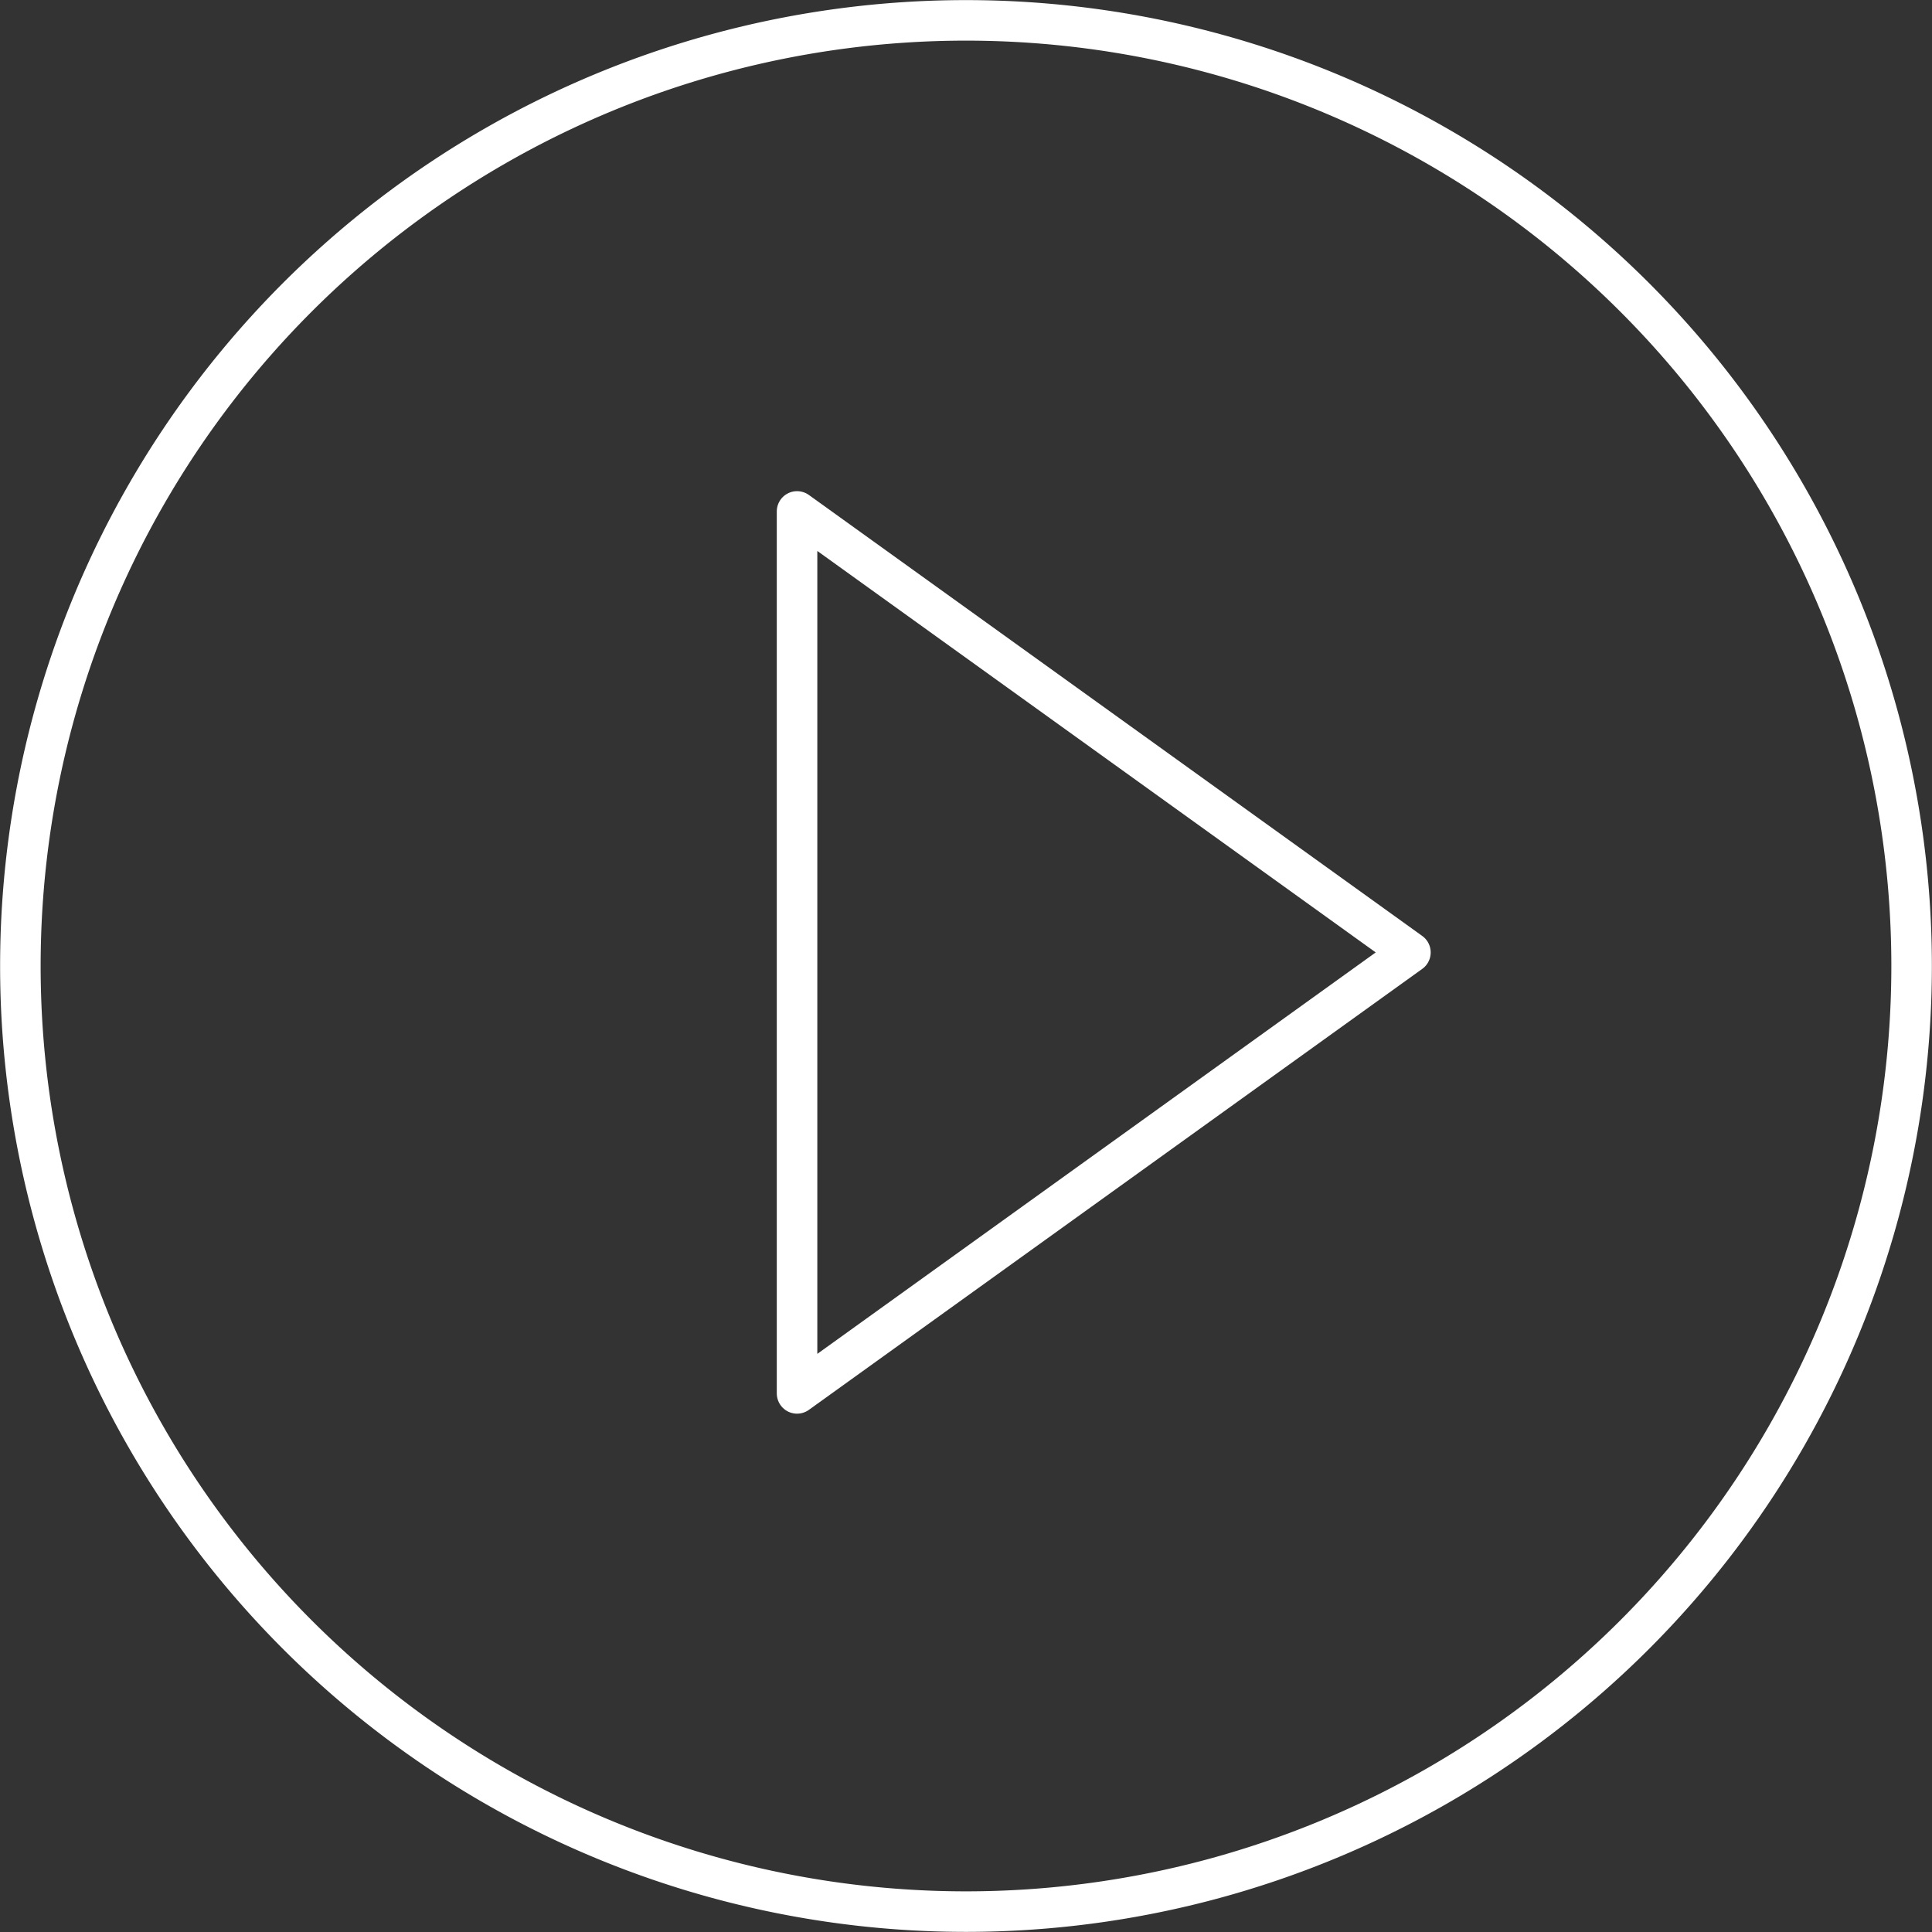 <svg xmlns="http://www.w3.org/2000/svg" xmlns:xlink="http://www.w3.org/1999/xlink" width="143" height="143" viewBox="0 0 143 143">
  <rect x="0" y="0" width="143" height="143" fill="#333333" stroke="none"/>
  <defs>
    <clipPath id="clip-path">
      <path id="Pfad_157" data-name="Pfad 157" d="M0,.8H143v-143H0Z" transform="translate(0 142.2)" fill="none"/>
    </clipPath>
  </defs>
  <g id="Gruppe_732" data-name="Gruppe 732" transform="translate(0 142.2)">
    <g id="Gruppe_247" data-name="Gruppe 247" transform="translate(0 -142.2)" clip-path="url(#clip-path)">
      <g id="Gruppe_246" data-name="Gruppe 246" transform="translate(1.508 1.509)">
        <path id="Pfad_156" data-name="Pfad 156" d="M.392.783A69.991,69.991,0,0,0,70.383-69.21,69.99,69.99,0,0,0,.392-139.2,69.99,69.99,0,0,0-69.6-69.21,69.991,69.991,0,0,0,.392.783Z" transform="translate(69.6 139.199)" fill="none" stroke="#fff" stroke-width="3"/>
      </g>
    </g>
    <g id="Gruppe_248" data-name="Gruppe 248" transform="translate(58.995 -104.346)">
      <path id="Pfad_158" data-name="Pfad 158" d="M0,0V65.281l45.4-32.64Z" fill="none" stroke="#fff" stroke-linecap="round" stroke-linejoin="round" stroke-width="3"/>
    </g>
  </g>
</svg>
